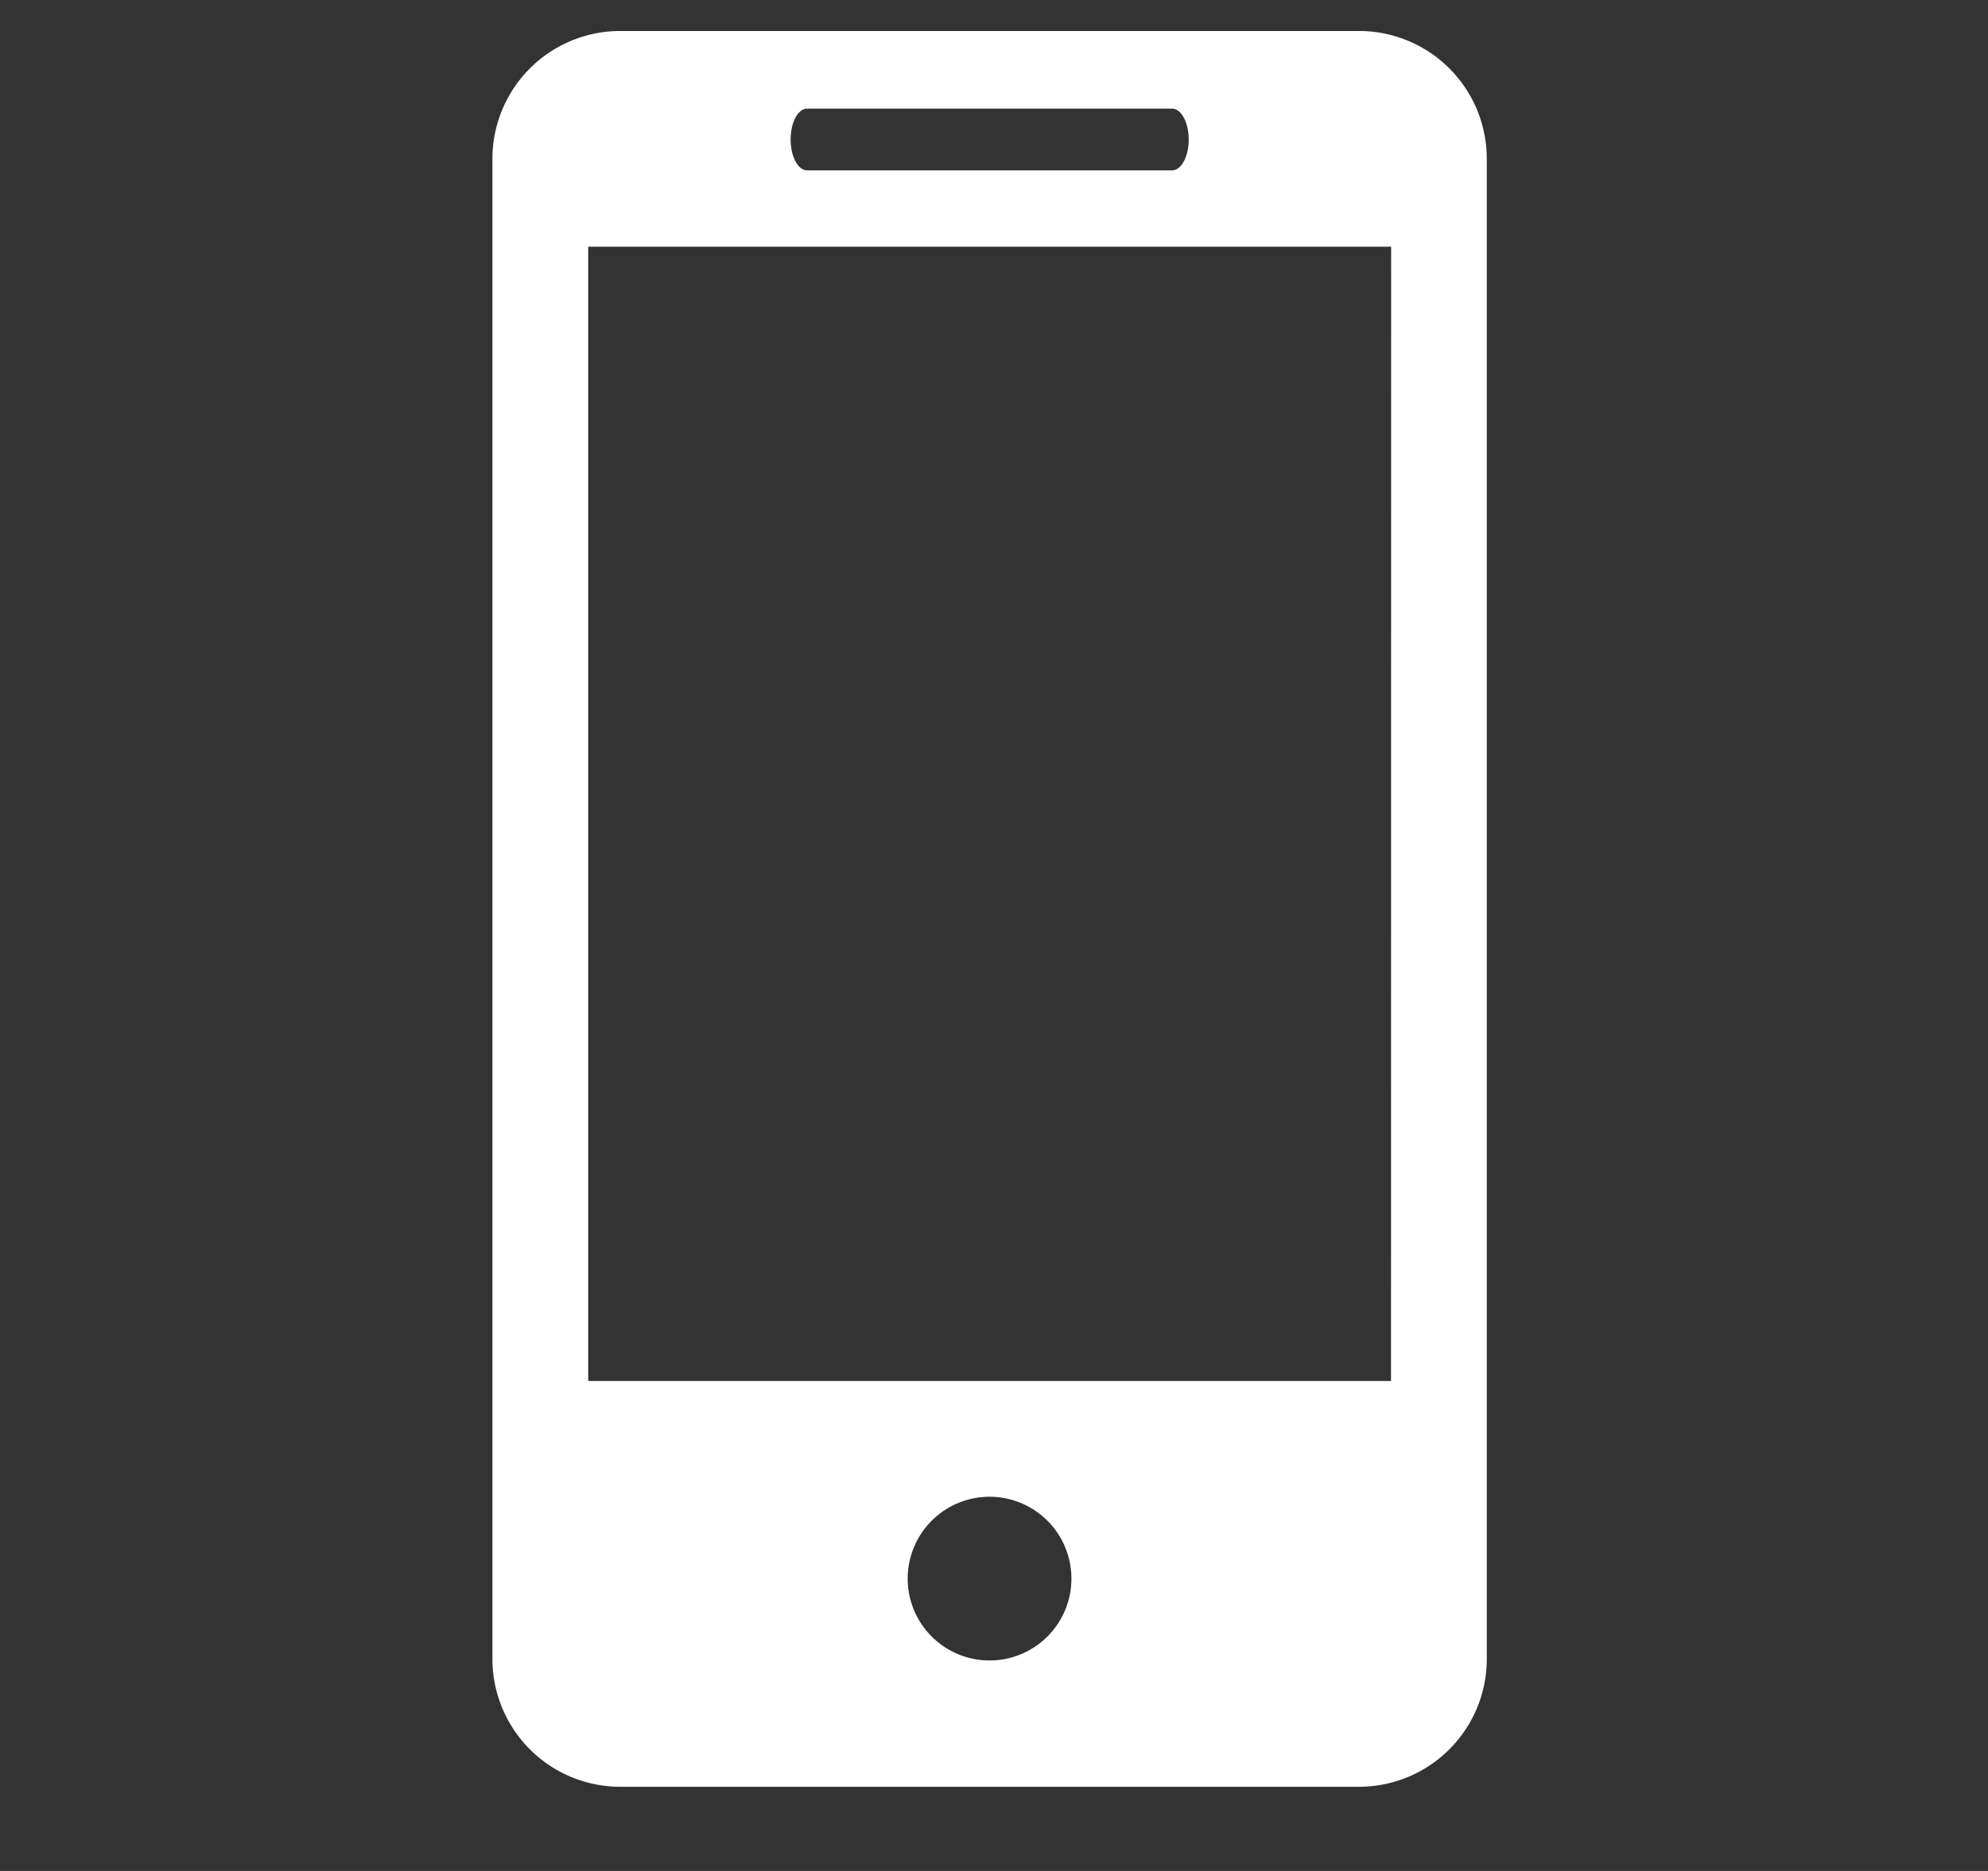 <?xml version="1.0" encoding="UTF-8"?> <svg xmlns="http://www.w3.org/2000/svg" width="17" height="16" viewBox="0 0 17 16"><rect x="0" y="0" width="17" height="16" fill="#333333" stroke="none"/><g id="Icono_FOOTER_Cel_00" data-name="Icono FOOTER Cel 00" transform="translate(0.235 -0.455)"><rect id="Rectángulo_709" data-name="Rectángulo 709" width="17" height="16" transform="translate(-0.235 0.455)" fill="none"></rect><path id="Trazado_695" data-name="Trazado 695" d="M41.525,0H35.208a1.093,1.093,0,0,0-1.093,1.094V13.922a1.093,1.093,0,0,0,1.093,1.093h6.317a1.093,1.093,0,0,0,1.093-1.093V1.094A1.093,1.093,0,0,0,41.525,0M36.807.664h3.119c.079,0,.143.118.143.264s-.063.264-.143.264H36.807c-.079,0-.142-.118-.142-.264s.062-.264.142-.264m1.559,13.271a.7.7,0,1,1,.7-.7.7.7,0,0,1-.7.7m3.433-2.39H34.934v-9.7H41.8Z" transform="translate(-30.139 0.72)" fill="#fff"></path></g></svg> 
